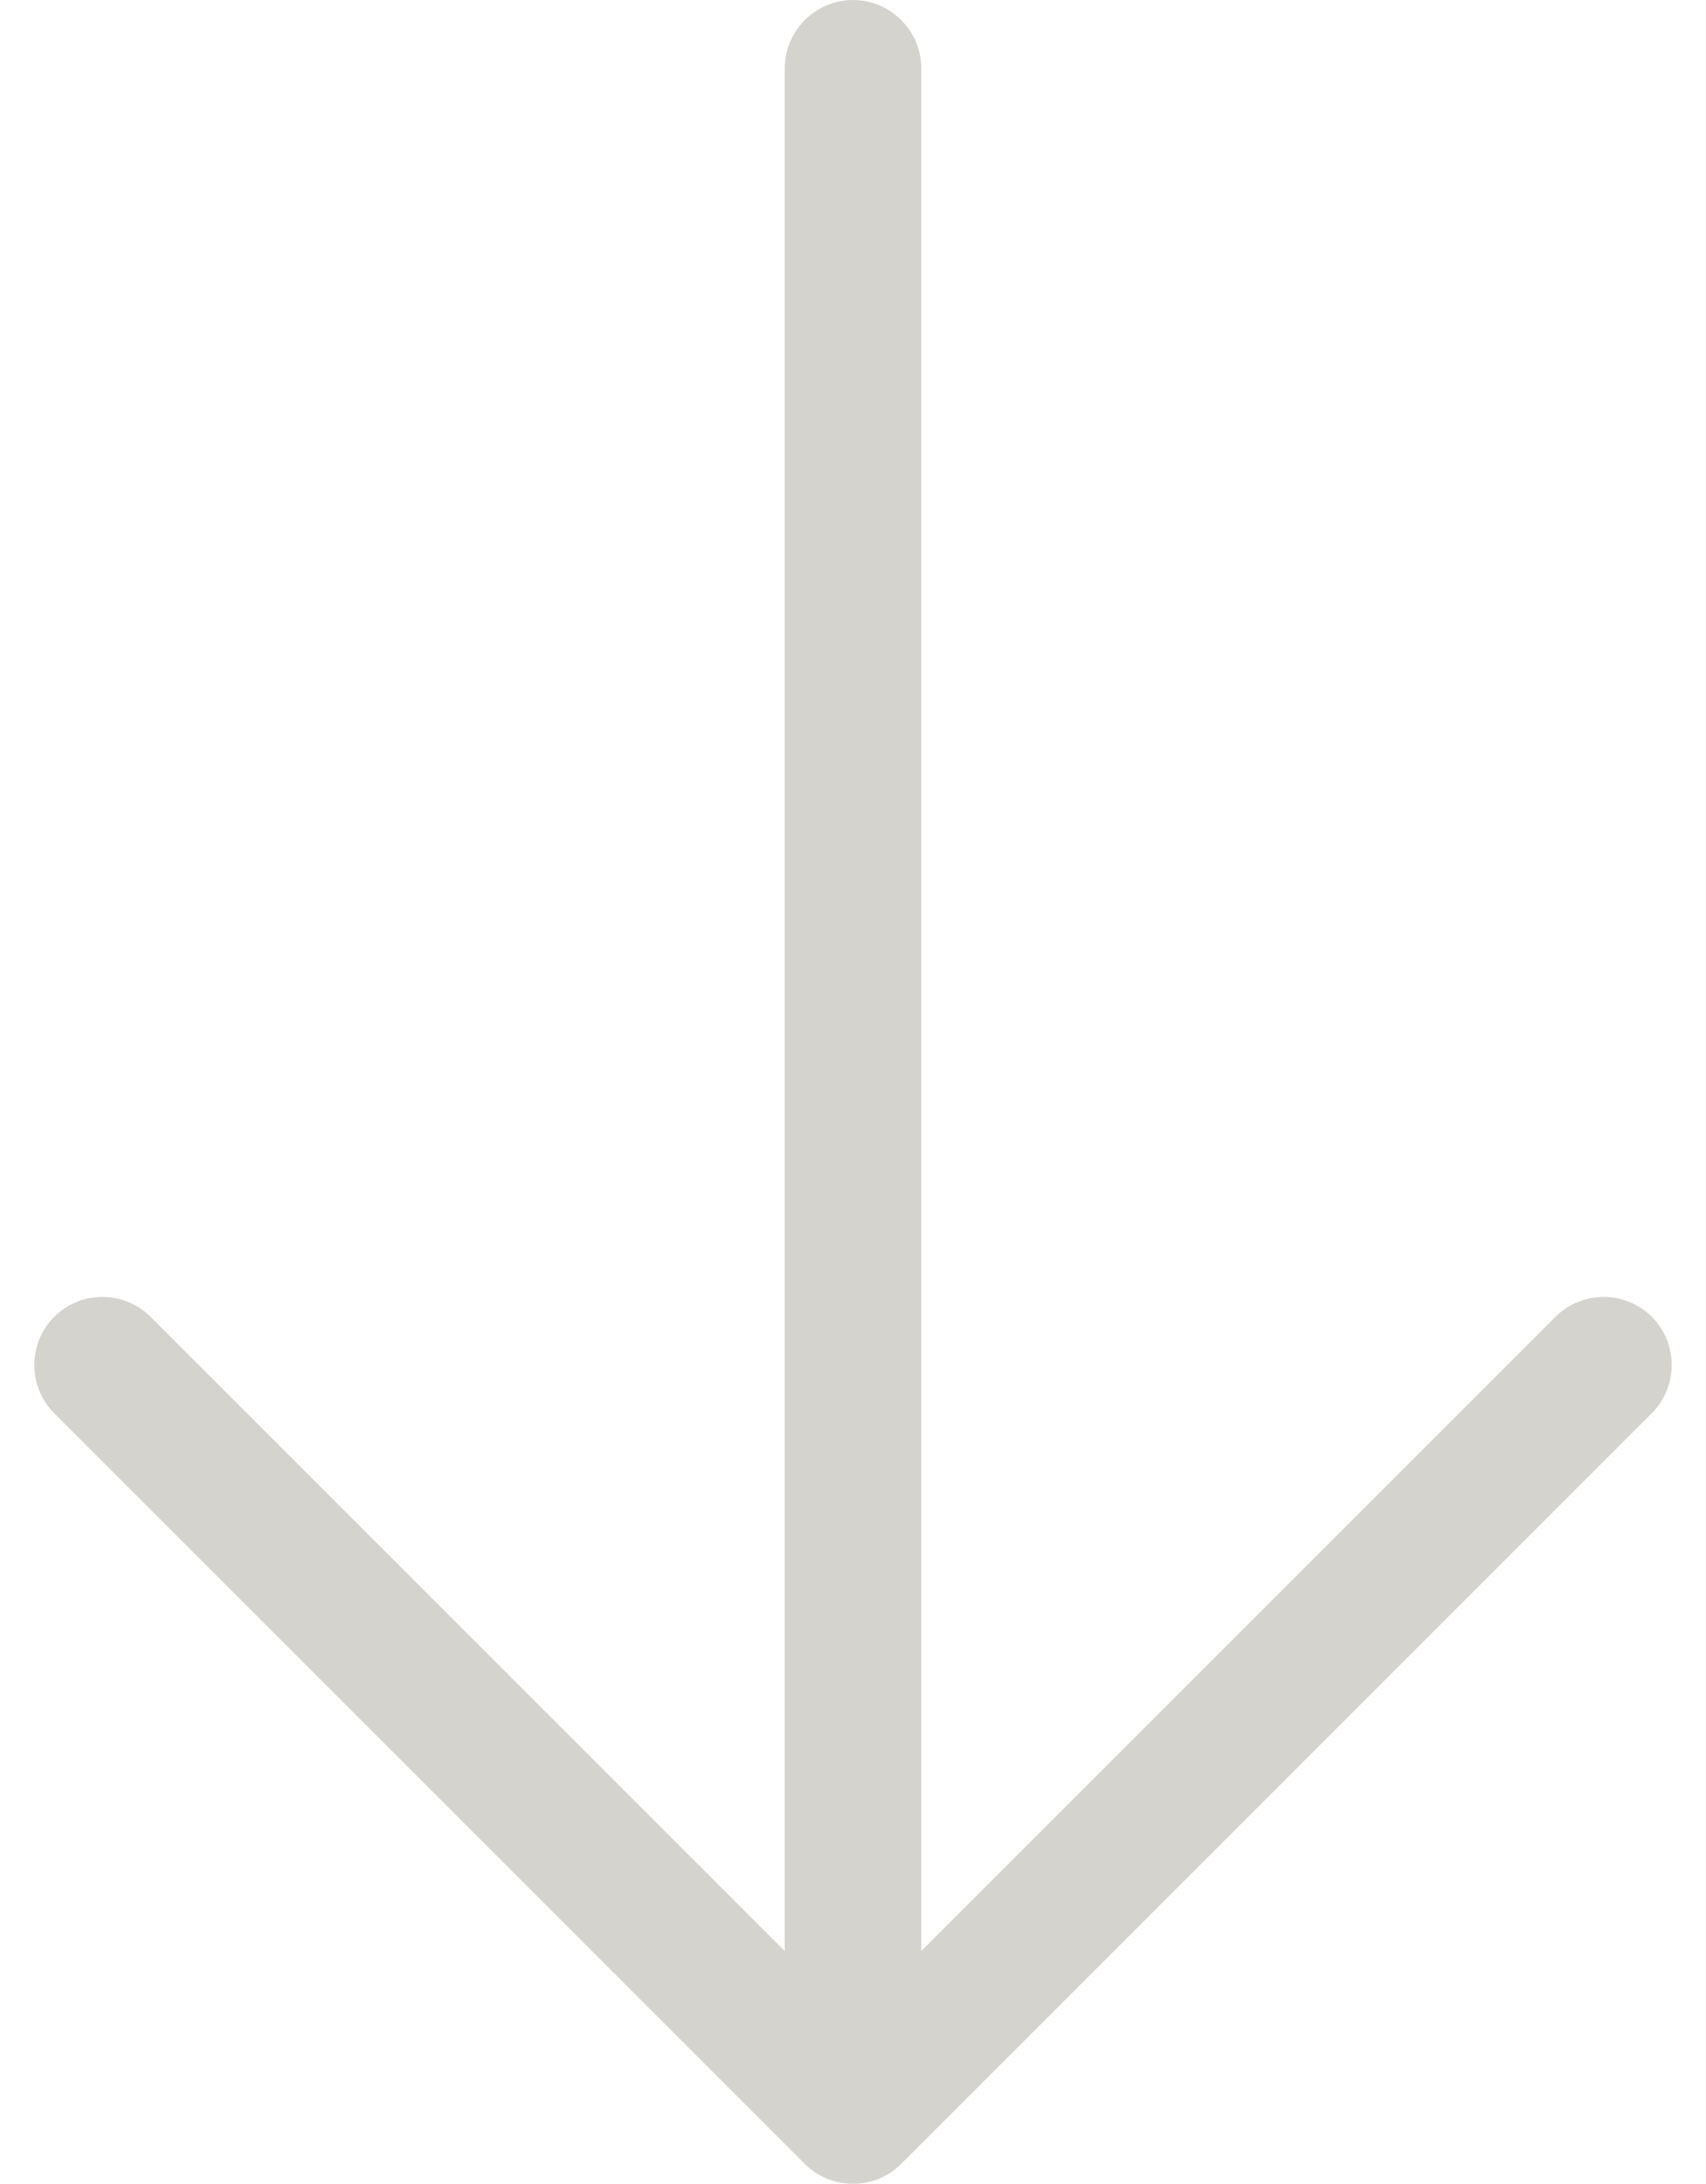 <svg width="25" height="32" viewBox="0 0 25 32" fill="none" xmlns="http://www.w3.org/2000/svg">
<g clip-path="url(#clip0_8514_426)">
<path d="M11.794 31.706C12.181 32.094 12.819 32.094 13.206 31.706L24.206 20.706C24.594 20.319 24.594 19.681 24.206 19.294C23.819 18.906 23.181 18.906 22.794 19.294L13.5 28.587V1C13.5 0.45 13.05 0 12.5 0C11.95 0 11.5 0.45 11.5 1V28.587L2.206 19.294C1.819 18.906 1.181 18.906 0.794 19.294C0.406 19.681 0.406 20.319 0.794 20.706L11.794 31.706Z" fill="#D5D3CE"/>
</g>
<defs>
<clipPath id="clip0_8514_426">
<rect width="23.994" height="31.997" fill="white" transform="translate(0.503)"/>
</clipPath>
</defs>
</svg>
